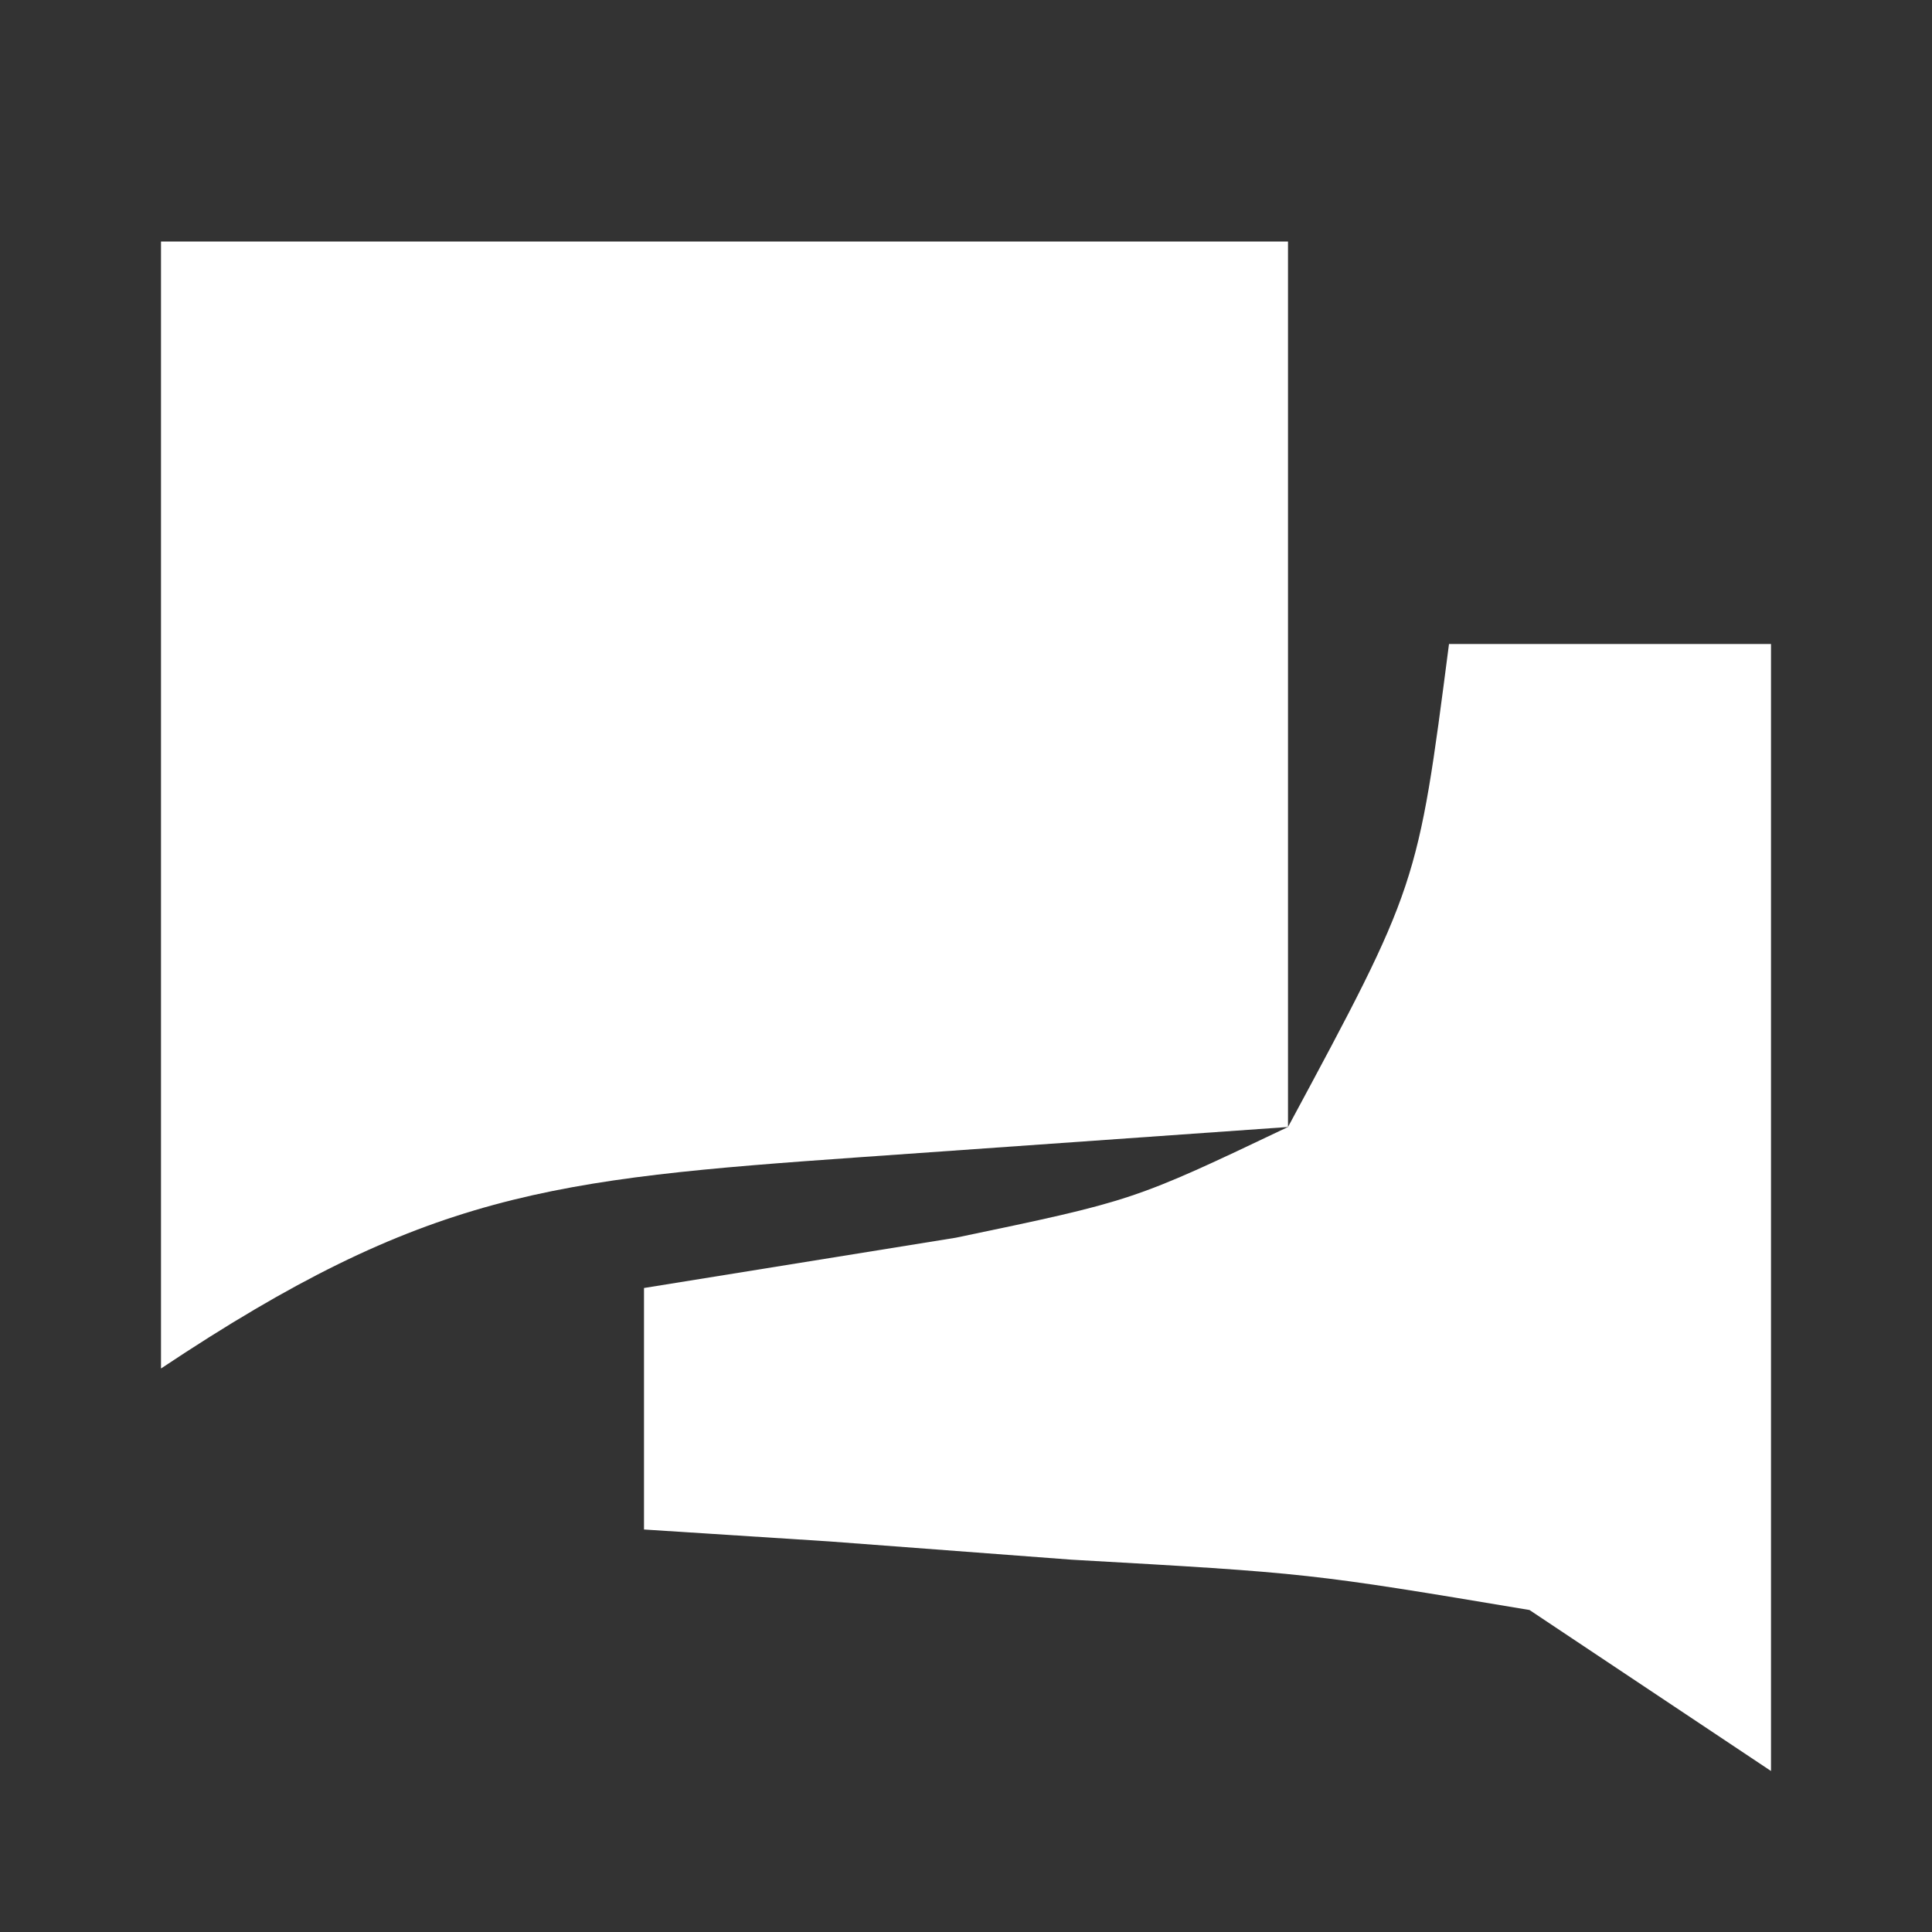 <?xml version="1.0" encoding="UTF-8"?>
<svg version="1.1" xmlns="http://www.w3.org/2000/svg" width="24" height="24">
<rect width="100%" height="100%" fill="#333333" stroke="none"/>
<path d="M0 0 C4.62 0 9.24 0 14 0 C14 3.63 14 7.26 14 11 C11.37 11.186 11.37 11.186 8.688 11.375 C4.831 11.647 3.285 11.81 0 14 C0 9.38 0 4.76 0 0 Z " fill="#FFFFFF" transform="translate(2,3)"/>
<path d="M0 0 C1.32 0 2.64 0 4 0 C4 4.62 4 9.24 4 14 C3.01 13.34 2.02 12.68 1 12 C-1.739 11.542 -1.739 11.542 -4.688 11.375 C-5.681 11.3 -6.675 11.225 -7.699 11.148 C-8.458 11.099 -9.218 11.05 -10 11 C-10 10.01 -10 9.02 -10 8 C-8.082 7.691 -8.082 7.691 -6.125 7.375 C-3.922 6.915 -3.922 6.915 -2 6 C-0.389 3.006 -0.389 3.006 0 0 Z " fill="#FFFFFF" transform="translate(18,8)"/>
</svg>
